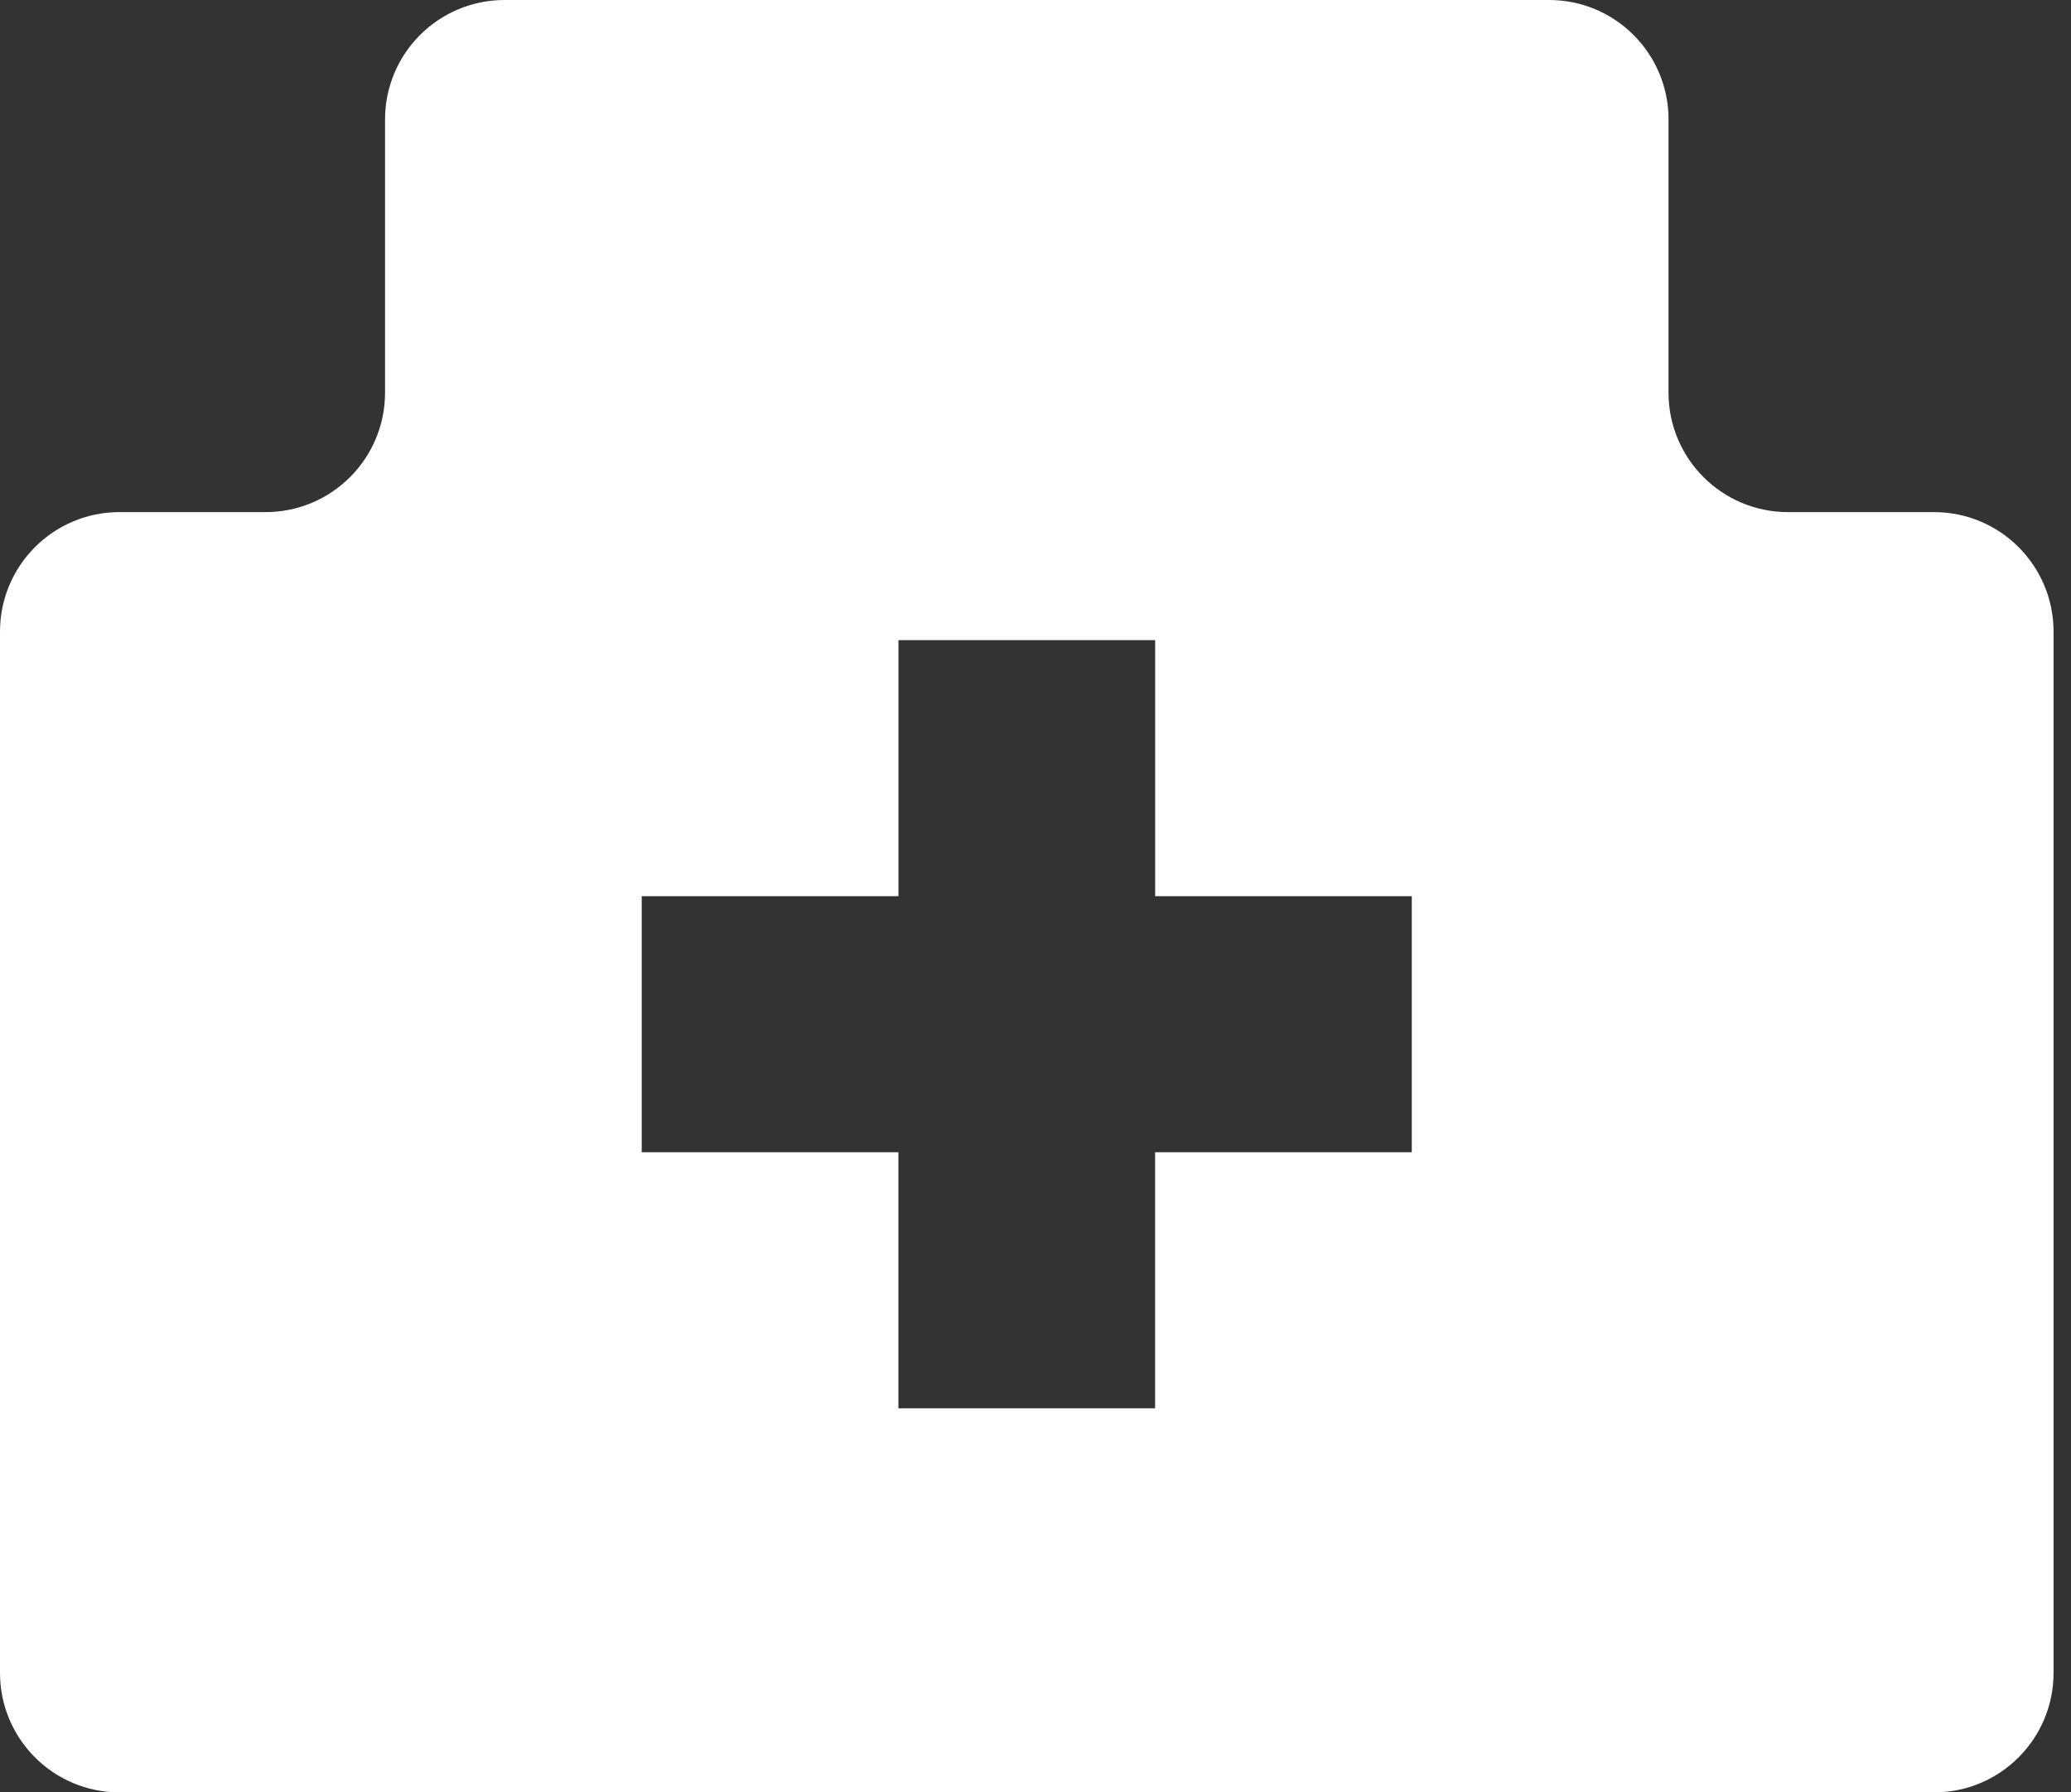 <svg xmlns="http://www.w3.org/2000/svg" width="52" height="45" viewBox="0 0 52 45" fill="none"><rect x="0" y="0" width="52" height="45" fill="#333333" stroke="none"/><path fill-rule="evenodd" clip-rule="evenodd" d="M41.895 3c0-1.657-1.343-3-3-3H12.668C11.011.0 9.668 1.343 9.668 3V9.857c0 1.657-1.343 3-3 3H3c-1.657.0-3 1.343-3 3V42c0 1.657 1.343 3 3 3H48.562c1.657.0 3-1.343 3-3V15.857c0-1.657-1.343-3-3-3h-3.668c-1.657.0-3-1.343-3-3V3zM22.559 16.071V22.5H16.113v6.429h6.445v6.428h6.445V28.929h6.445V22.5H29.004V16.071H22.559z" fill="#fff"/></svg>